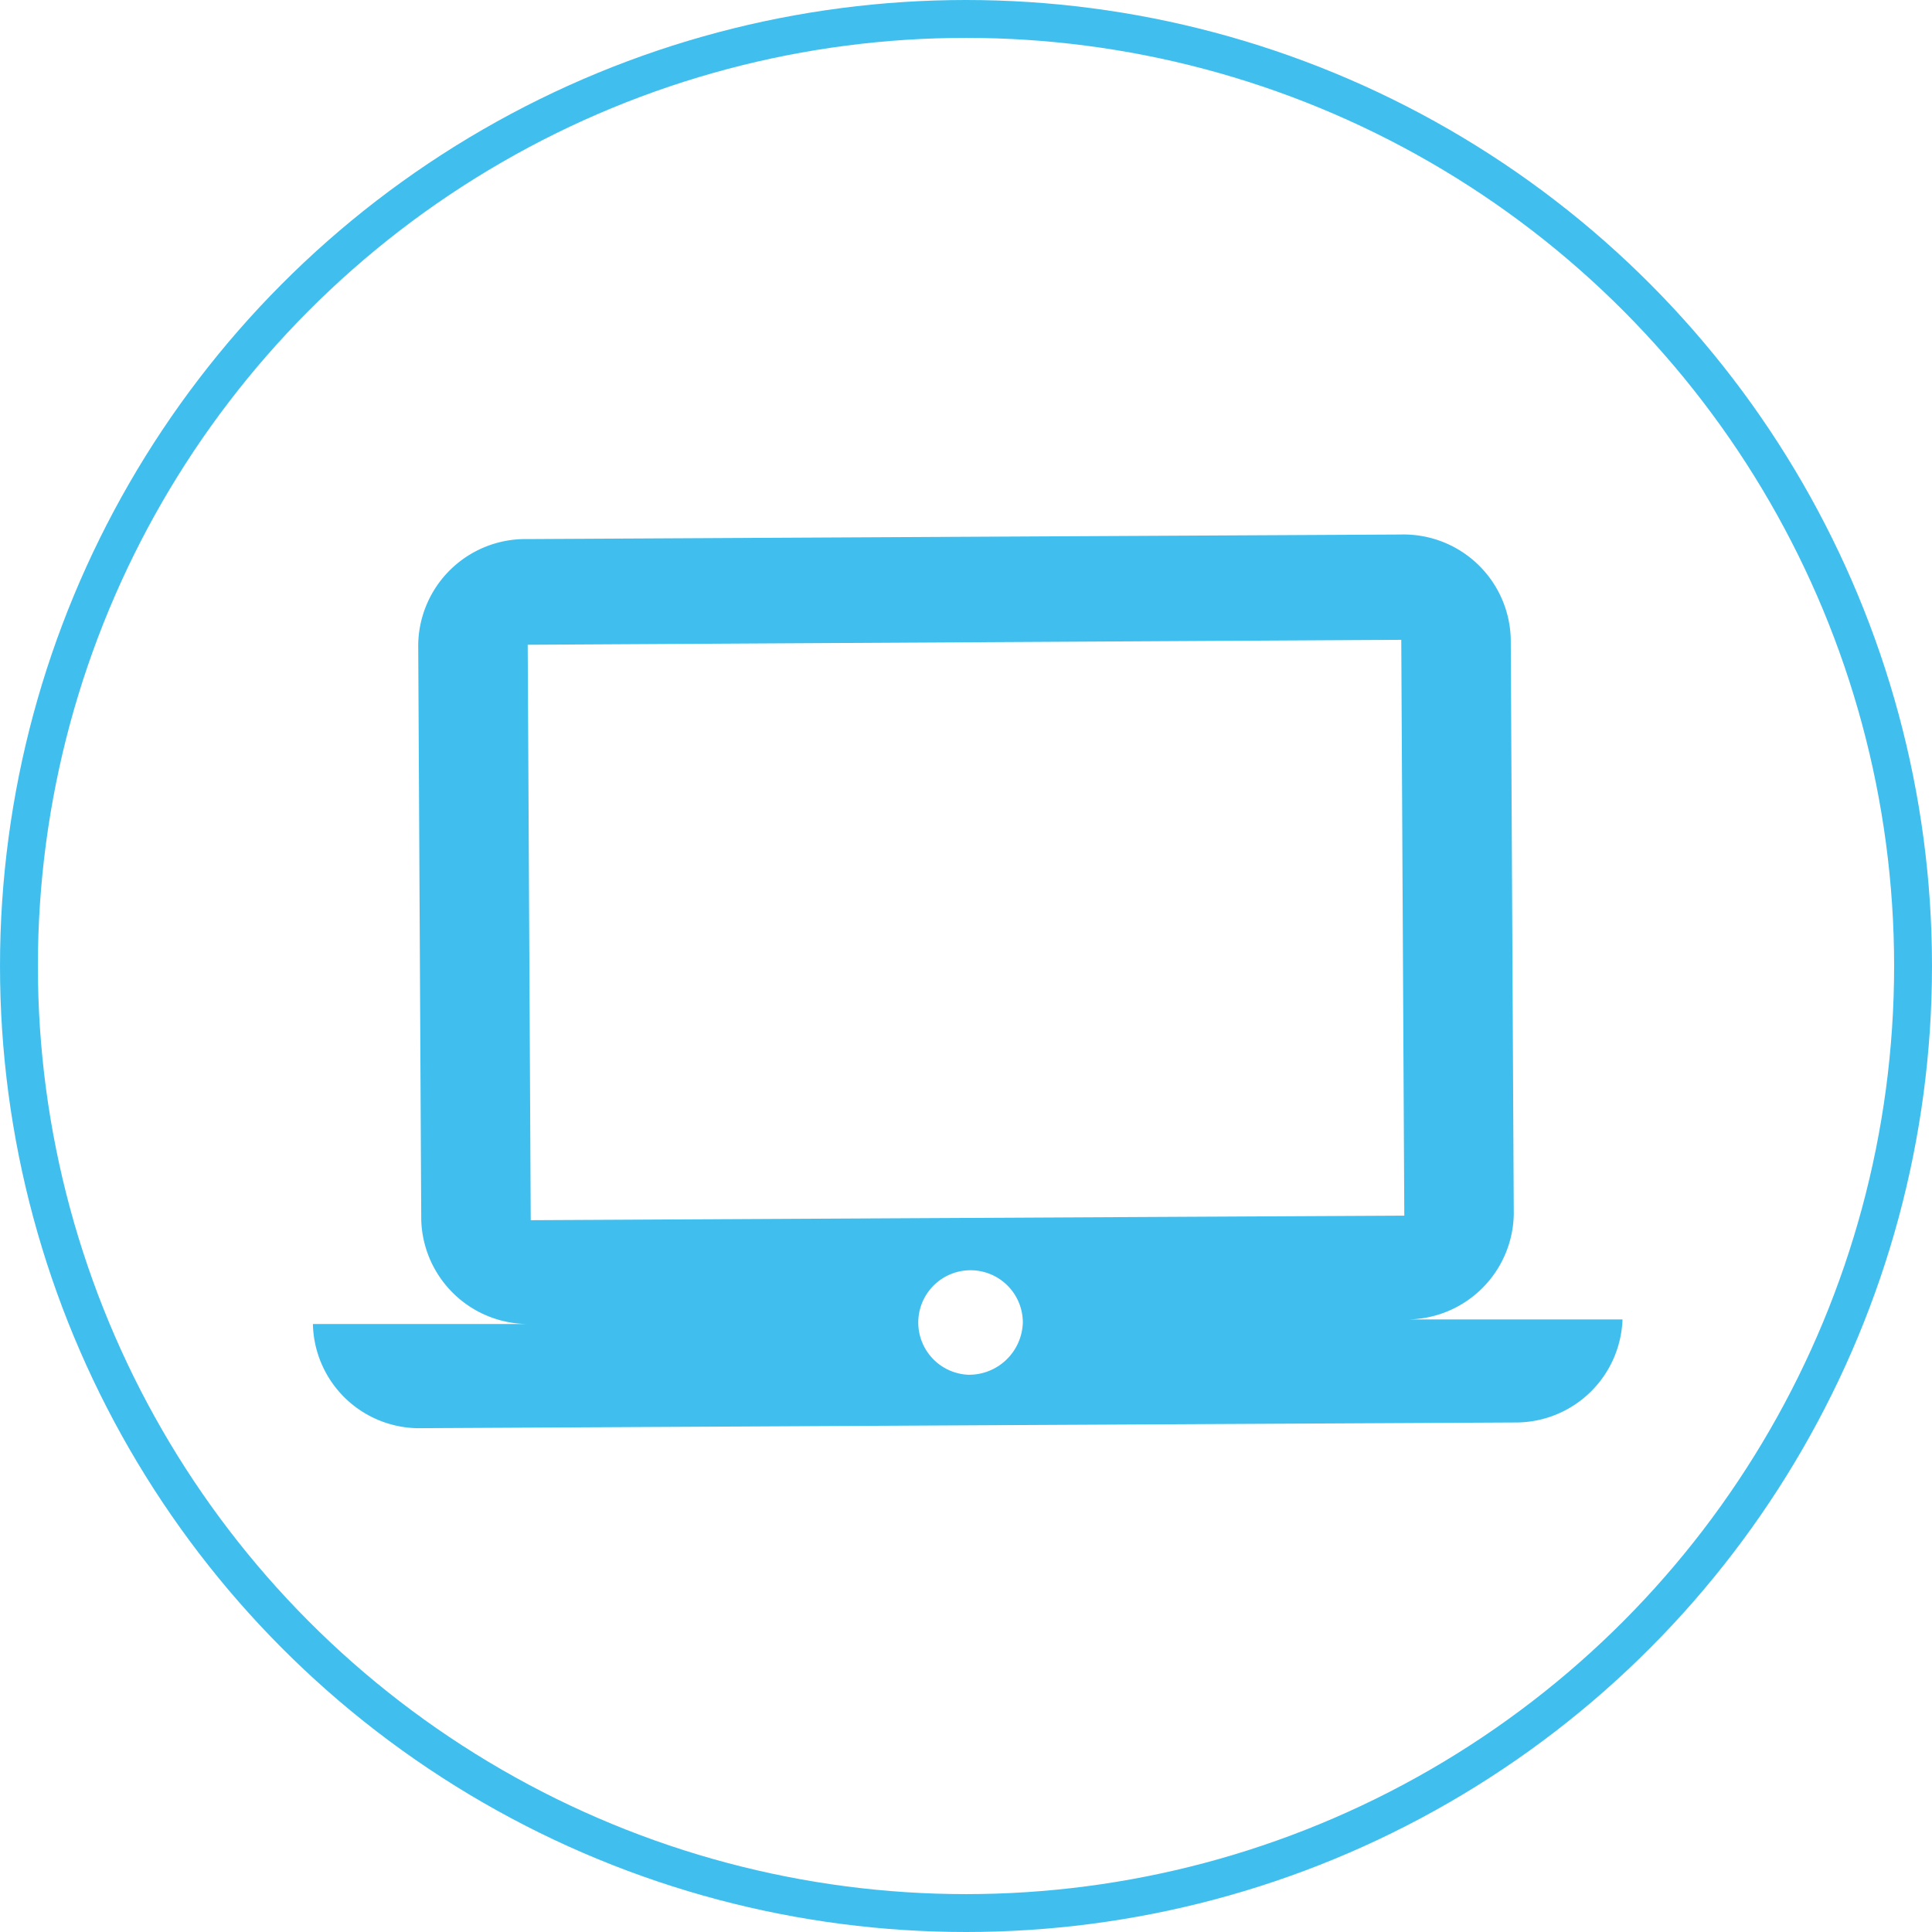 <svg id="Ebene_1" data-name="Ebene 1" xmlns="http://www.w3.org/2000/svg" viewBox="0 0 51 51"><circle cx="25.5" cy="25.5" r="25" fill="none" stroke="#40bfef"/><path d="M37.26,35a2.83,2.83,0,0,0,2.87-2.78l-.08-15.19a2.83,2.83,0,0,0-2.9-2.75l-23.07.12a2.83,2.83,0,0,0-2.87,2.78l.08,15.2a2.83,2.83,0,0,0,2.9,2.74l-5.76,0a2.81,2.81,0,0,0,2.89,2.75l28.84-.15A2.82,2.82,0,0,0,43,35ZM14.1,17.19l23.06-.13.08,15.2-23.06.12m11.55,4.08a1.38,1.38,0,1,1,1.44-1.38,1.42,1.42,0,0,1-1.44,1.38" transform="translate(-0.17 -0.17)" fill="#40bfef"/></svg>